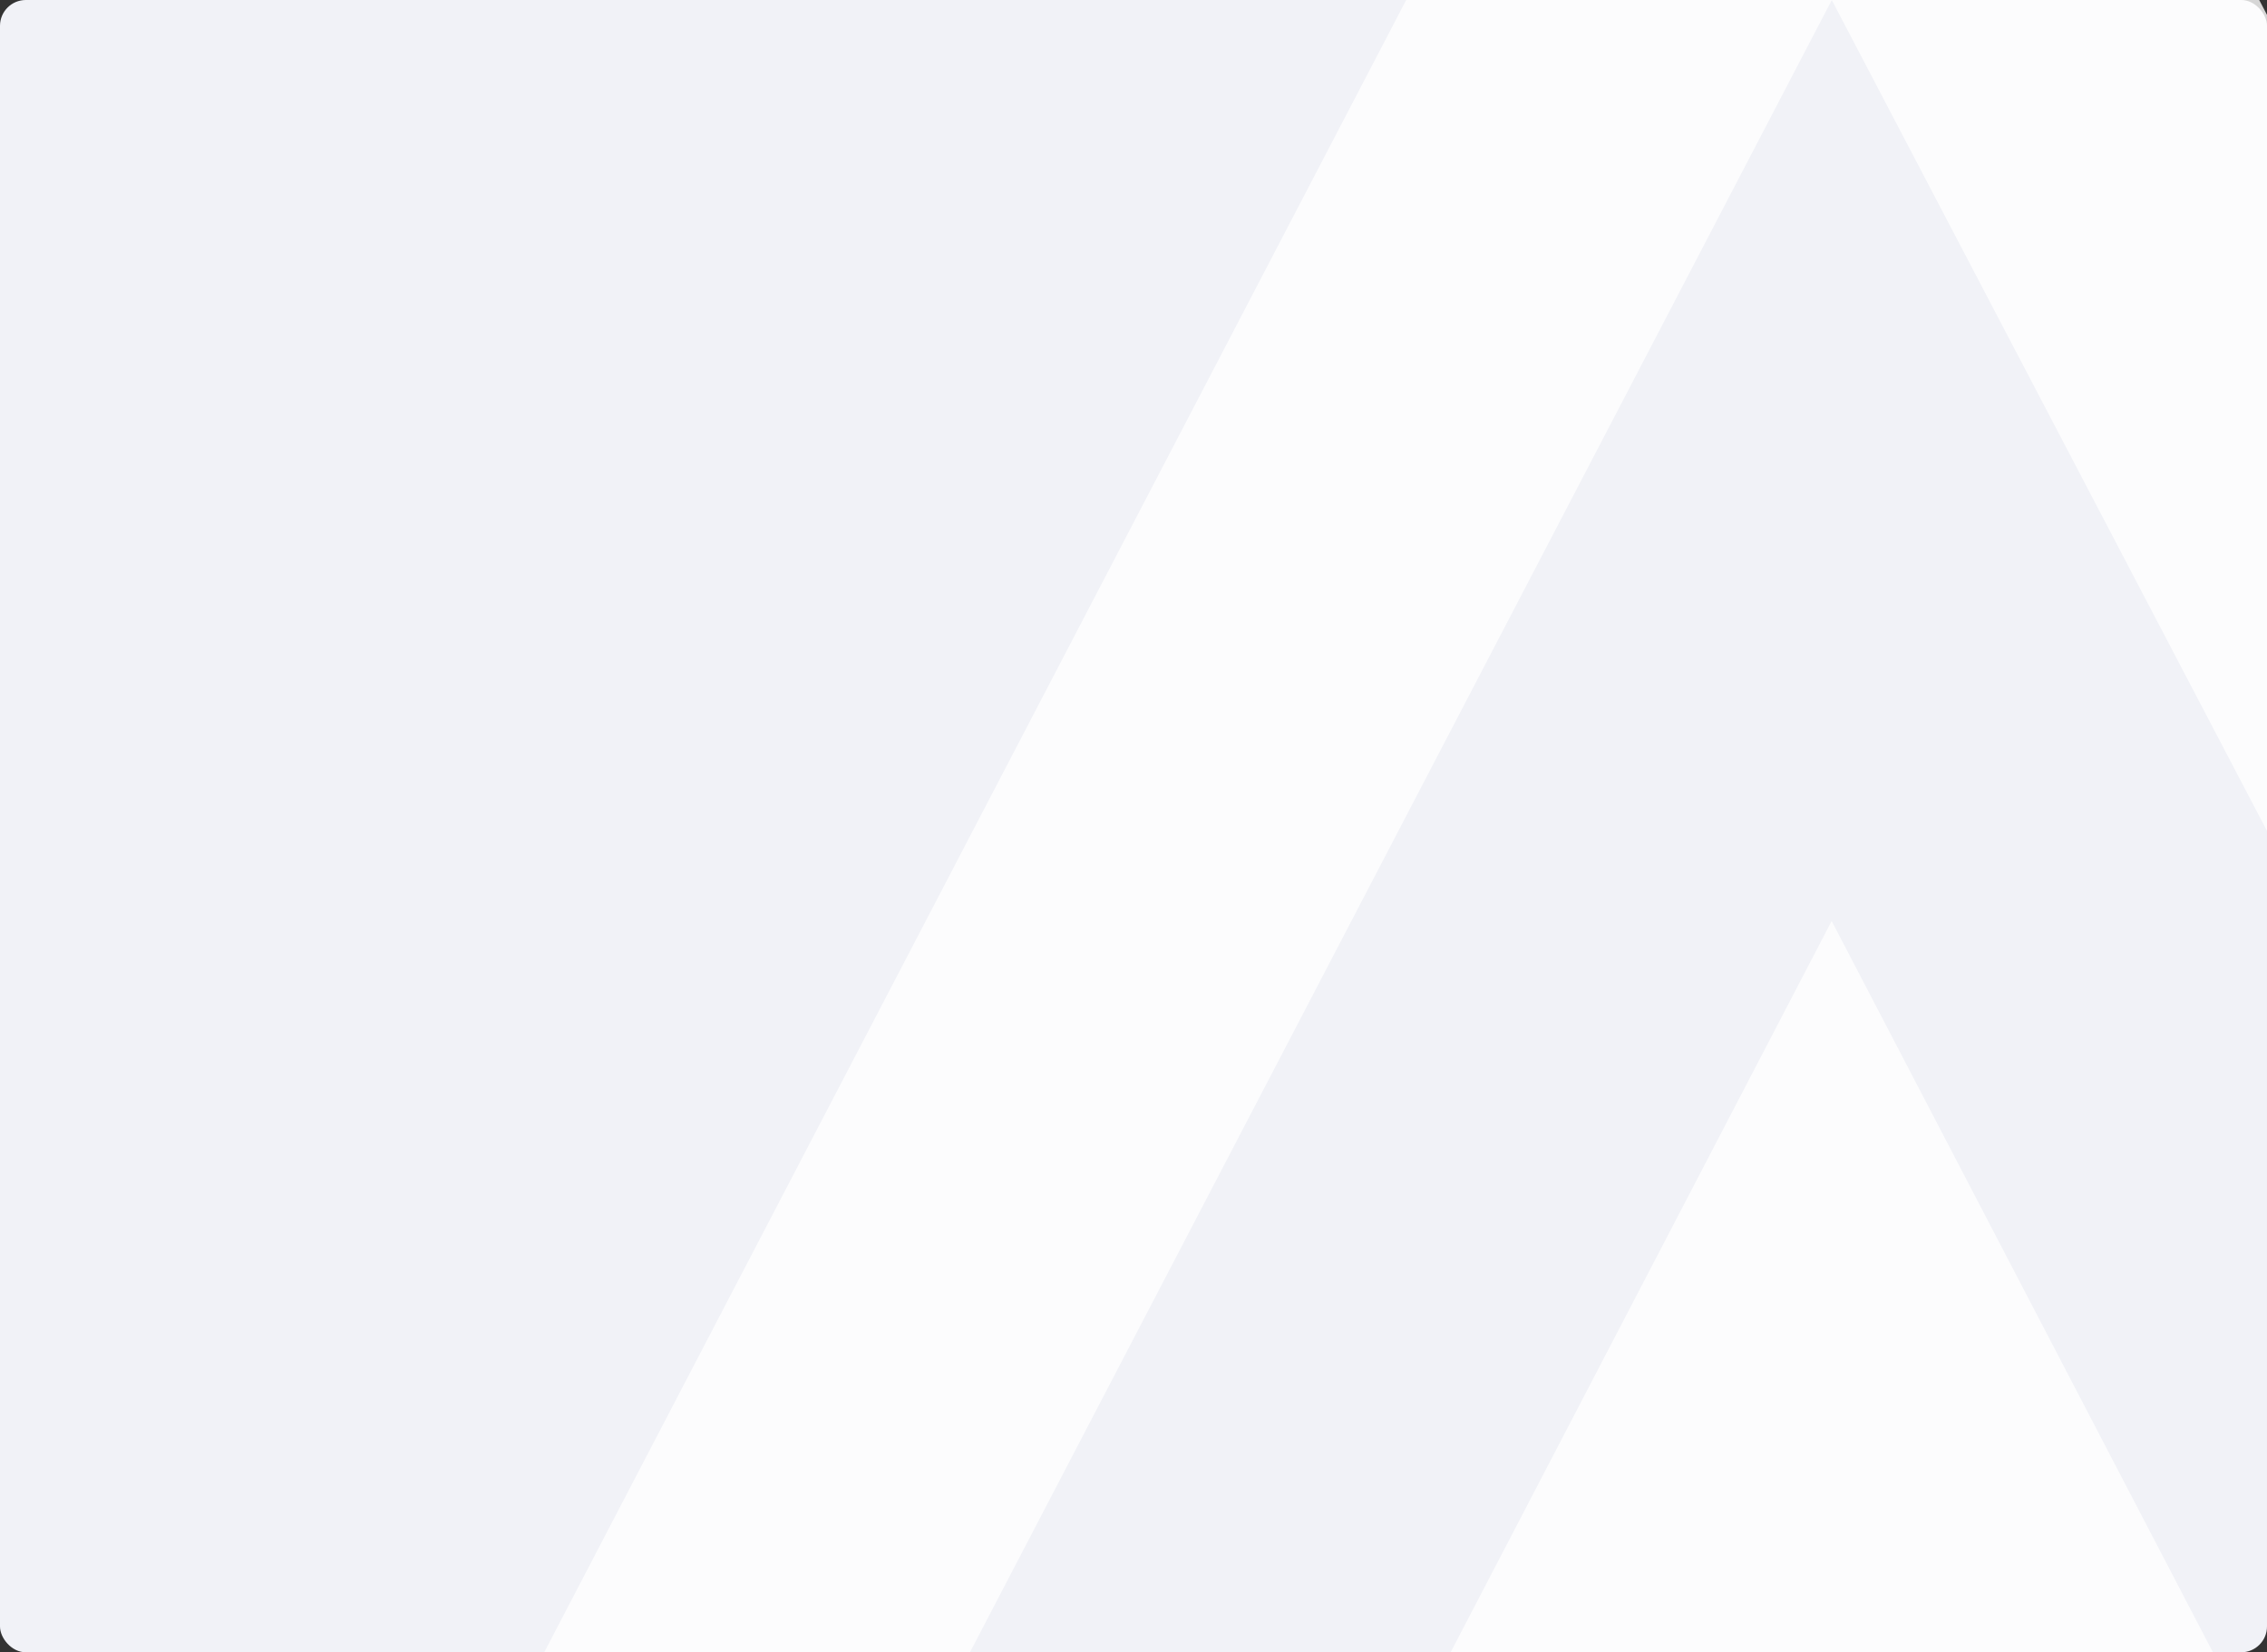 <svg width="878" height="640" viewBox="0 0 878 640" fill="none" xmlns="http://www.w3.org/2000/svg" preserveAspectRatio="none">
<rect x="0" y="0" width="878" height="640" fill="#333333" stroke="none"/>
<g clip-path="url(#clip0_396_1466)">
<rect width="878" height="640" rx="10" fill="#F1F2F7"/>
<g opacity="0.8">
<path d="M544.622 0L204 653H368.873L709.443 0H544.622Z" fill="white"/>
<path d="M709.443 0L1051.45 653H1217L874.988 0H709.443Z" fill="white"/>
<path d="M555.061 653H863.825L709.39 356.751L555.061 653Z" fill="white"/>
</g>
</g>
<defs>
<clipPath id="clip0_396_1466">
<rect width="878" height="640" fill="white"/>
</clipPath>
</defs>
</svg>
